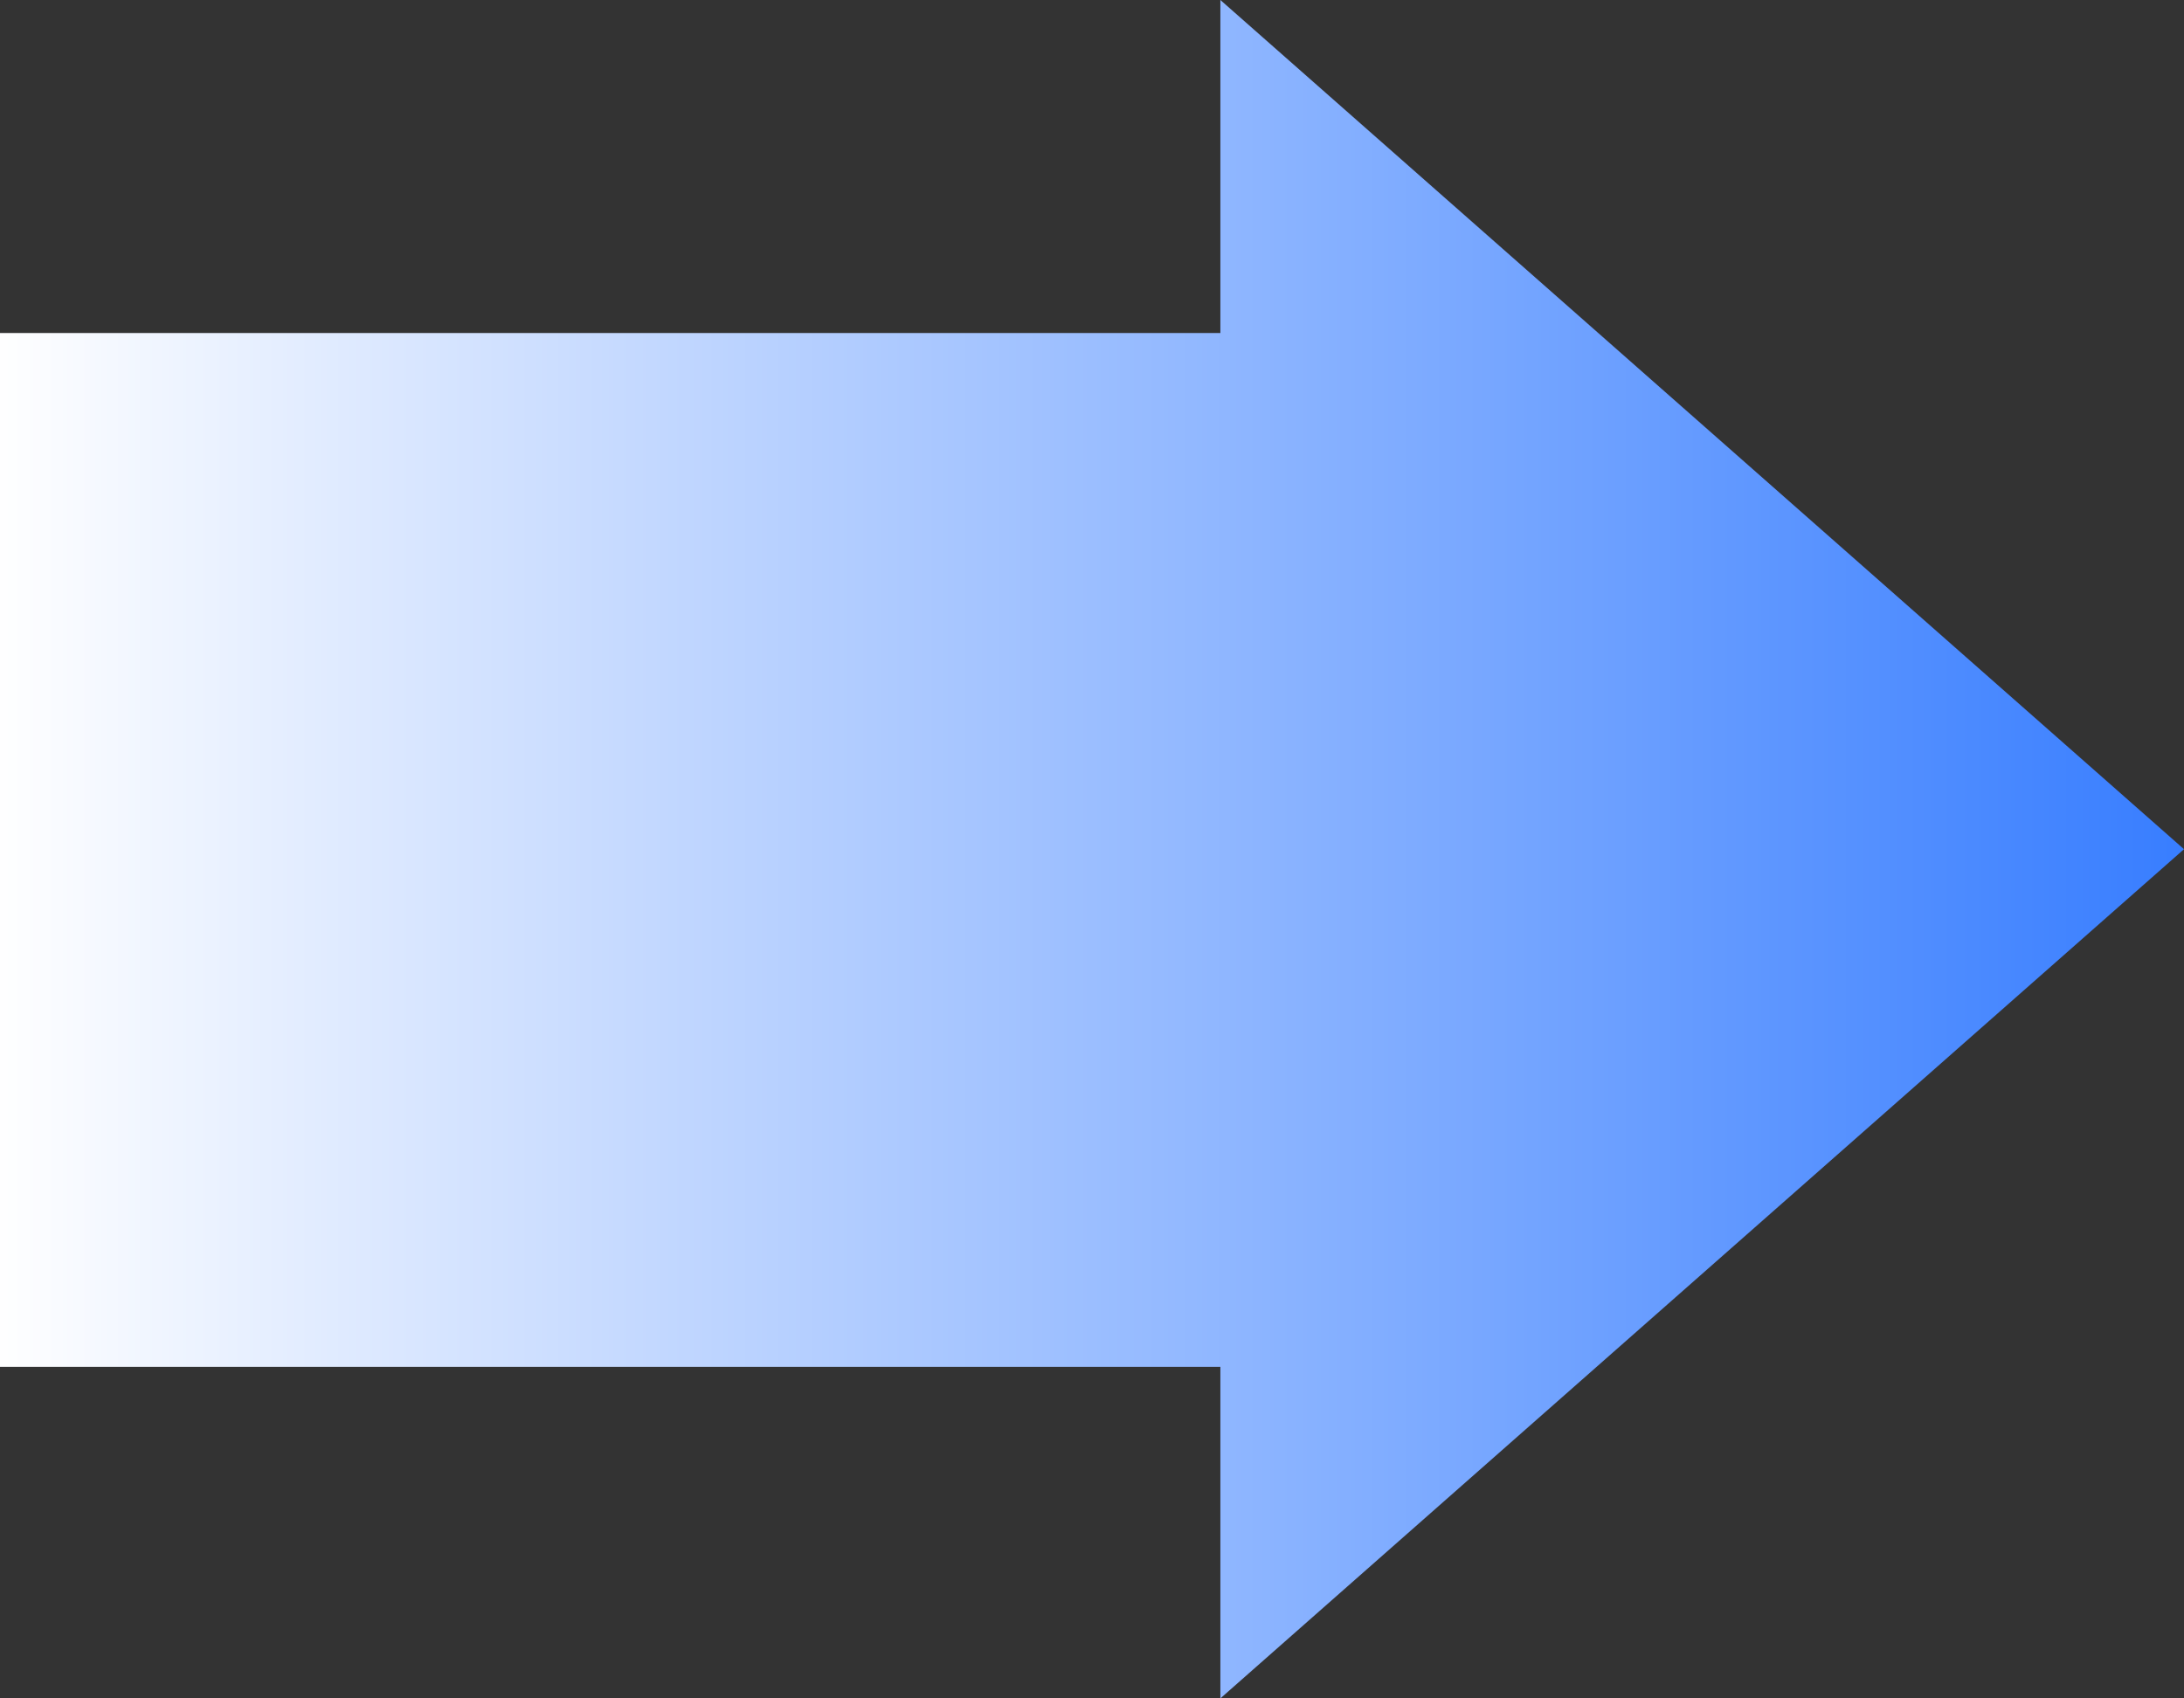 <svg xmlns="http://www.w3.org/2000/svg" xmlns:xlink="http://www.w3.org/1999/xlink" width="18" height="14" viewBox="0 0 18 14">
  <rect x="0" y="0" width="18" height="14" fill="#333333" stroke="none"/>
  <defs>
    <style>
      .cls-1 {
        fill: url(#linear-gradient);
      }
    </style>
    <linearGradient id="linear-gradient" x1="1" y1="0.5" x2="0" y2="0.5" gradientUnits="objectBoundingBox">
      <stop offset="0" stop-color="#377dff"/>
      <stop offset="1" stop-color="#fff"/>
    </linearGradient>
  </defs>
  <path id="联合_44" data-name="联合 44" class="cls-1" d="M10.058,11.267H0V2.745H10.058V0L18,7l-7.942,7Z"/>
</svg>
